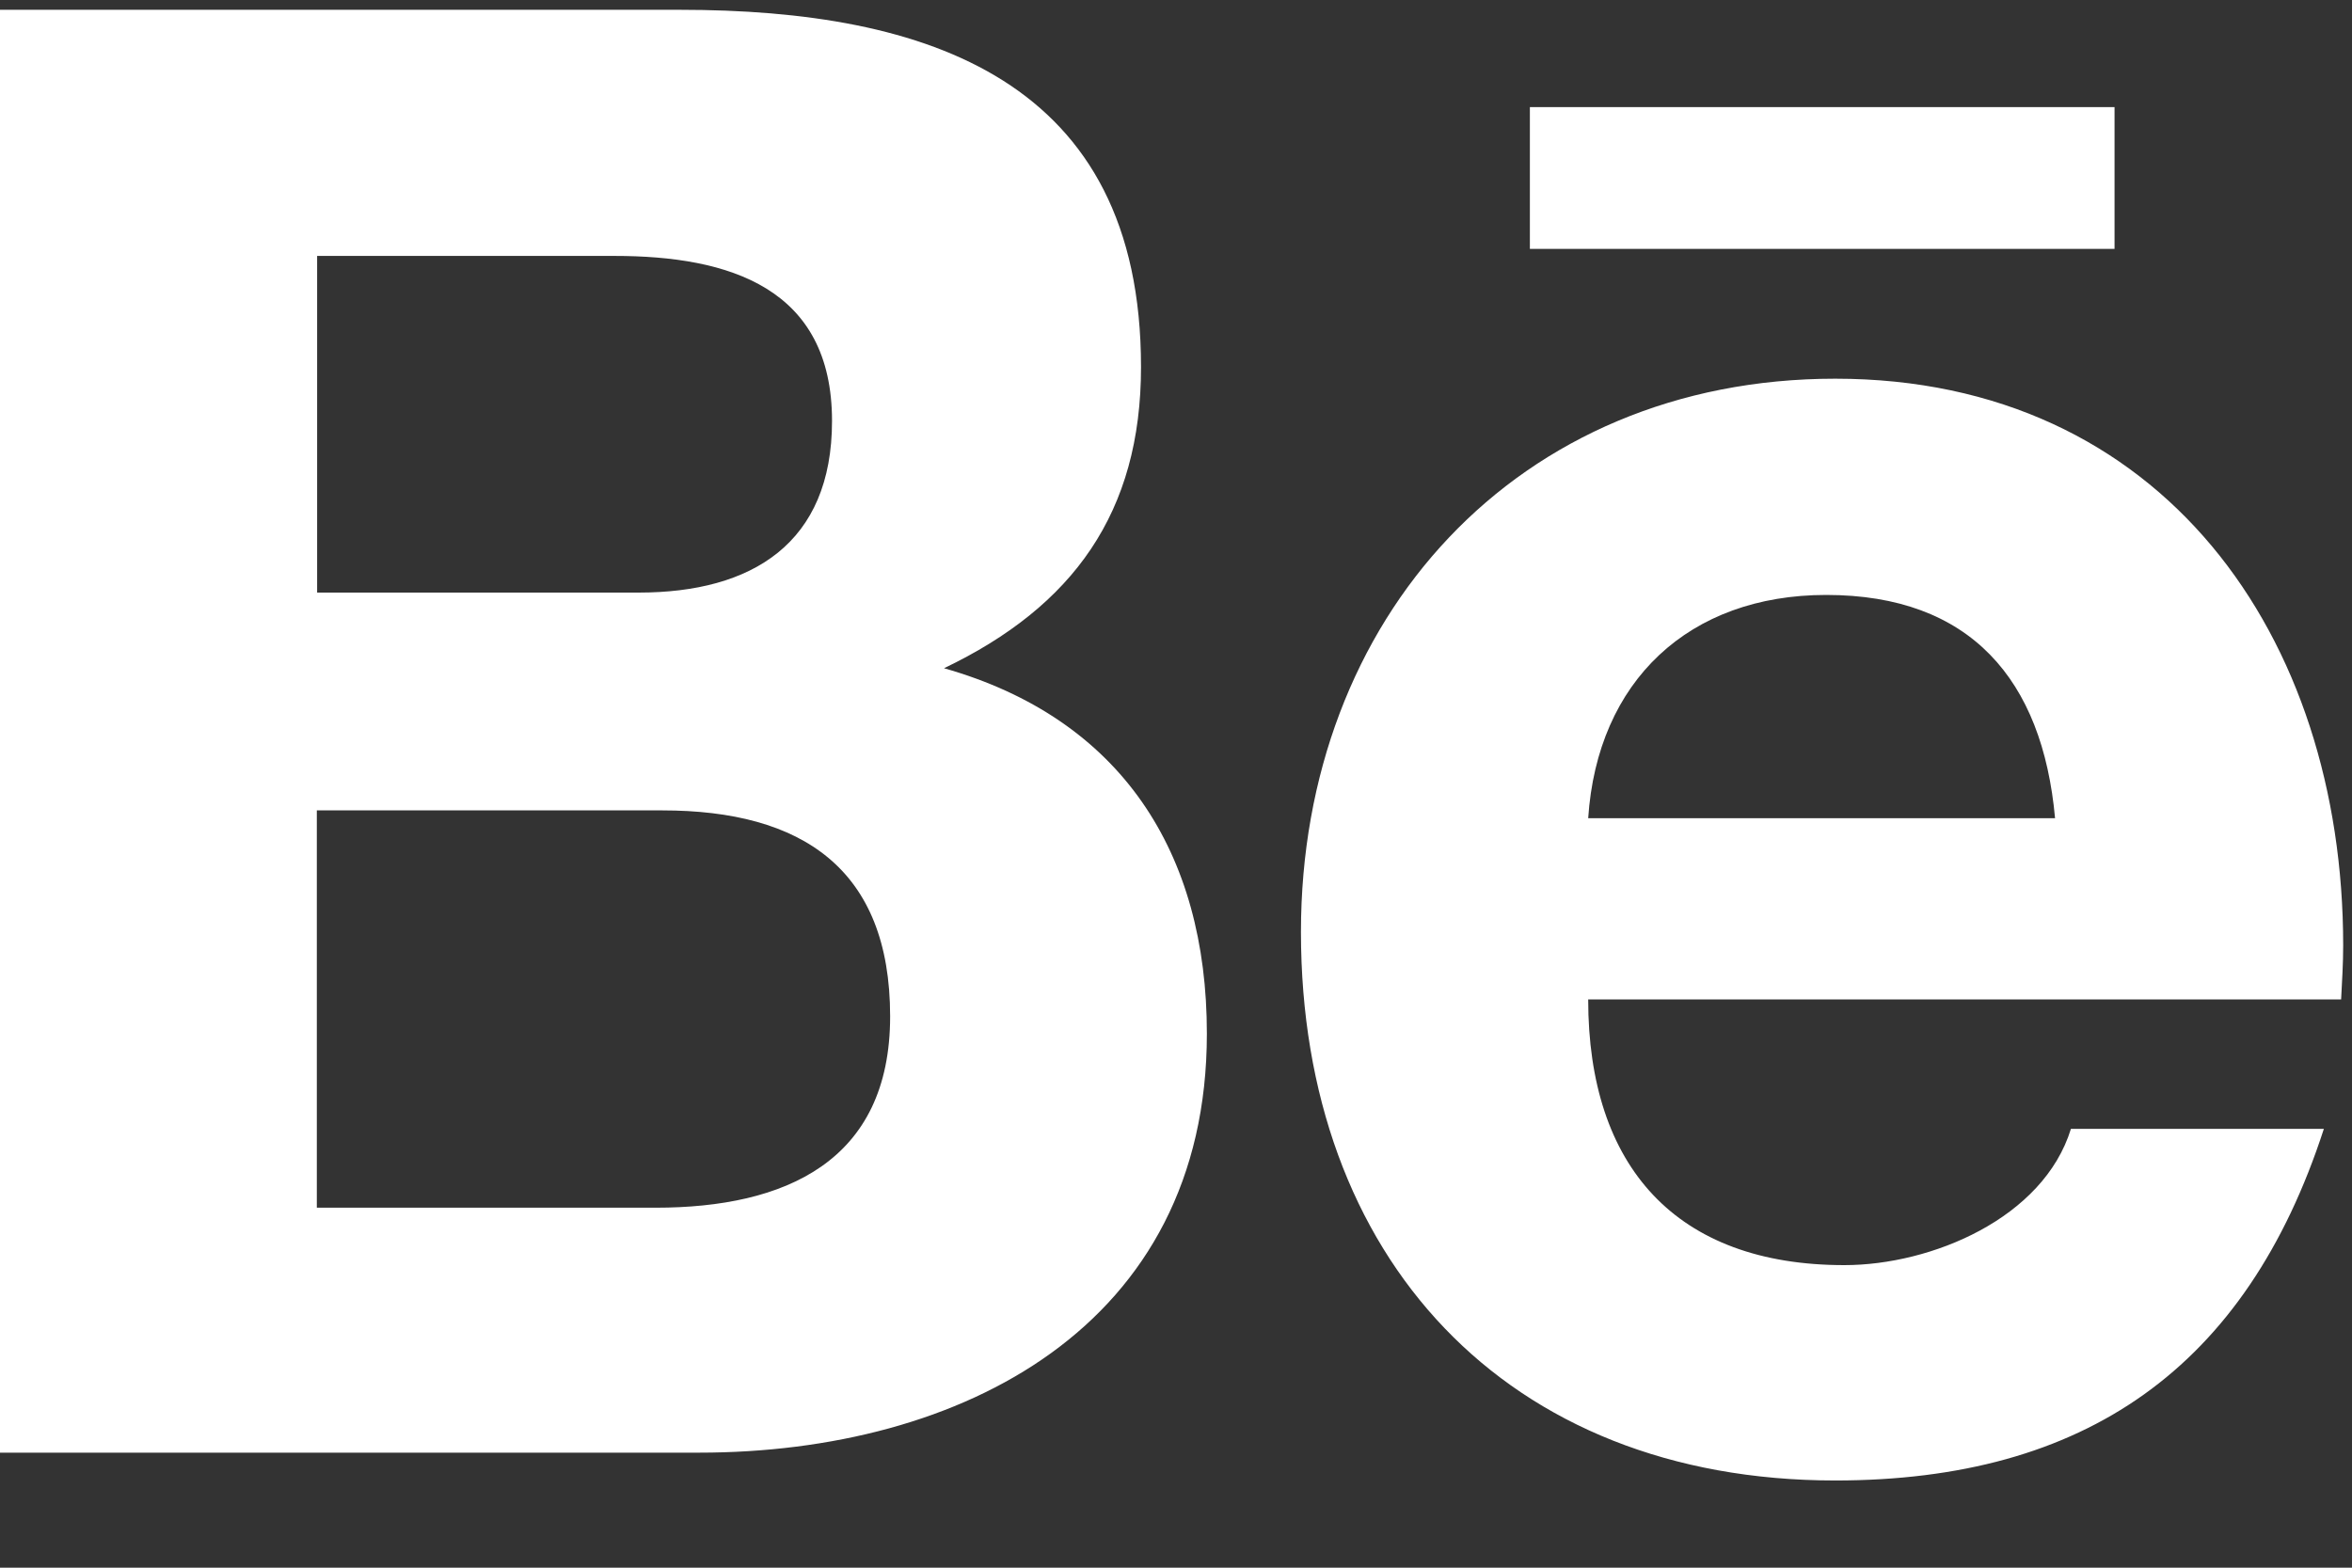 <svg width="24" height="16" viewBox="0 0 24 16" fill="none" xmlns="http://www.w3.org/2000/svg">
<rect x="0" y="0" width="24" height="16" fill="#333333" stroke="none"/>
<path d="M15.611 1.093H21.577V2.54H15.611V1.093ZM9.633 6.82C10.952 6.189 11.643 5.229 11.643 3.746C11.643 0.812 9.459 0.1 6.938 0.1H0V14.826H7.133C9.806 14.826 12.315 13.54 12.315 10.549C12.315 8.701 11.442 7.334 9.633 6.82V6.82ZM3.236 2.612H6.271C7.441 2.612 8.49 2.938 8.49 4.296C8.49 5.546 7.674 6.048 6.517 6.048H3.236V2.612ZM6.69 12.326H3.233V8.271H6.759C8.182 8.271 9.083 8.866 9.083 10.373C9.083 11.856 8.009 12.326 6.69 12.326V12.326ZM23.91 9.649C23.91 6.494 22.065 3.865 18.727 3.865C15.482 3.865 13.275 6.309 13.275 9.512C13.275 12.831 15.366 15.11 18.727 15.11C21.272 15.11 22.92 13.965 23.713 11.521H21.132C20.851 12.434 19.708 12.912 18.82 12.912C17.103 12.912 16.206 11.907 16.206 10.2H23.889C23.898 10.023 23.91 9.838 23.91 9.649V9.649ZM16.206 8.351C16.299 6.949 17.235 6.072 18.635 6.072C20.106 6.072 20.842 6.937 20.97 8.351H16.206Z" fill="white"/>
</svg>
